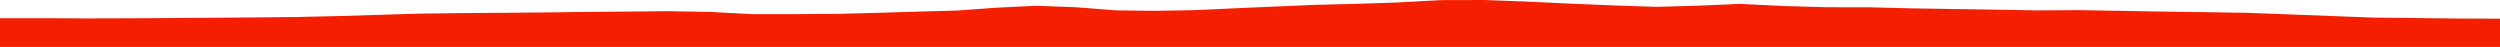 <?xml version="1.0" encoding="iso-8859-1"?>
<!DOCTYPE svg PUBLIC "-//W3C//DTD SVG 1.0//EN"
"http://www.w3.org/TR/2001/
REC-SVG-20010904/DTD/svg10.dtd">

<svg viewBox="0 0 79409.189 1491.096" preserveAspectRatio="none" xmlns="http://www.w3.org/2000/svg" xmlns:xlink="http://www.w3.org/1999/xlink">
  <polygon points="0,1491.096 0,577.926  1454.195,577.926 2797.908,584.5 4124.344,580.357 5437.935,572.829 6774.97,563.532 8103.103,553.29 9504.241,538.743 10817.615,508.361 12068.796,470.219 13351.055,432.267 14667.26,415.658 15973.698,406.817 17275.532,395.057 18594.152,378.756 19885.394,367.954 21191.589,354.839 22552.073,379.041 23912.005,449.434 25261.497,448.407 26603.269,440.033 27865.772,407.891 29148.615,368.872 30398.245,335.431 31627.667,245.576 32891.242,183.443 34145.364,227.678 35453.553,328.902 36683.455,344.075 37961.477,321.756 39190.758,264.649 40442.645,210.325 41733.701,155.354 43006.646,123.727 44293.584,82.937 45780.827,3.449 47139.426,0 48521.443,51.23 49878.864,114.878 51279.385,173.329 52620.879,217.015 53904.39,181.755 55277.974,123.887 56674.099,191.482 58027.747,229.289 59369.611,231.319 60702.075,265.116 62025.436,286.232 63393.617,306.437 64726.252,330.847 66047.829,321.498 67413.379,345.255 68718.466,368.895 70042.313,385.77 71389.357,407.65 72738.012,457.8 74051.312,508.328 75364.652,557.795 76698.197,572.379 78037.332,588.389 79409.189,593.152  79409.189,1491.096" style="fill:#f61e00;stroke-width:1" />
</svg>